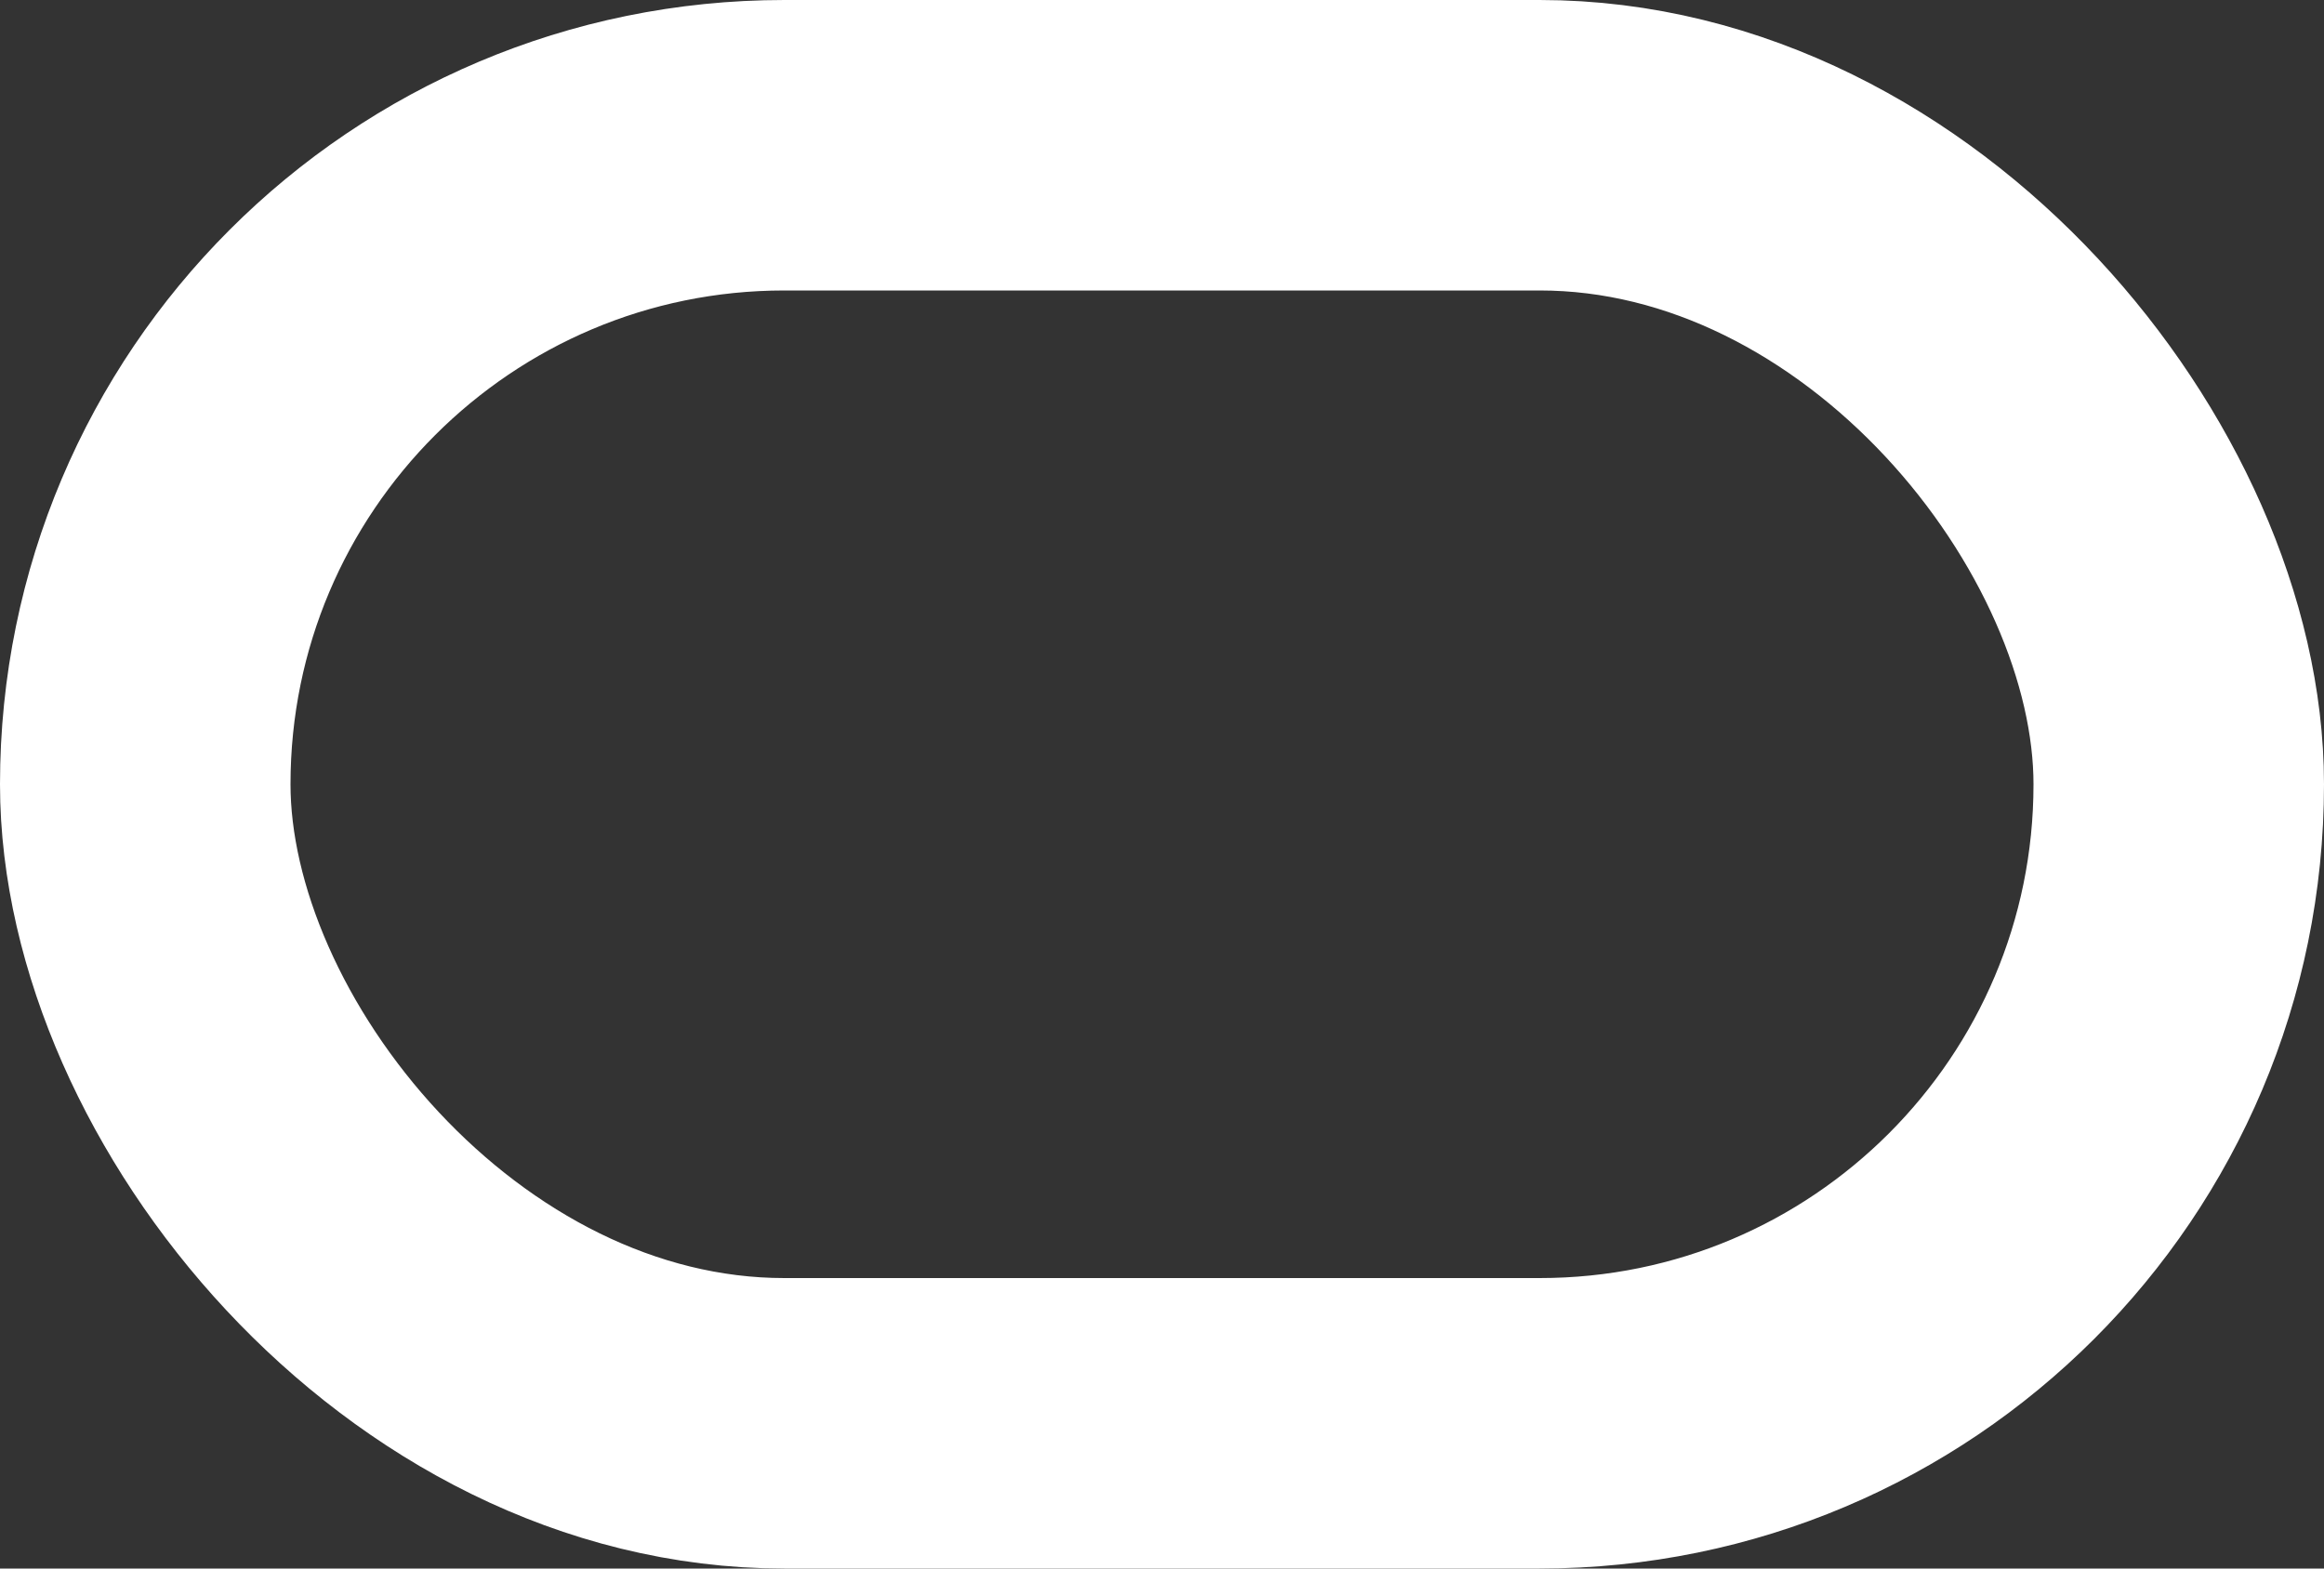 <?xml version="1.0" encoding="UTF-8"?> <svg xmlns="http://www.w3.org/2000/svg" width="40" height="27" viewBox="0 0 40 27" fill="none"><rect x="0" y="0" width="40" height="27" fill="#333333" stroke="none"/> <rect x="2.5" y="2.5" width="35" height="22" rx="11" stroke="white" stroke-width="5"></rect> </svg> 